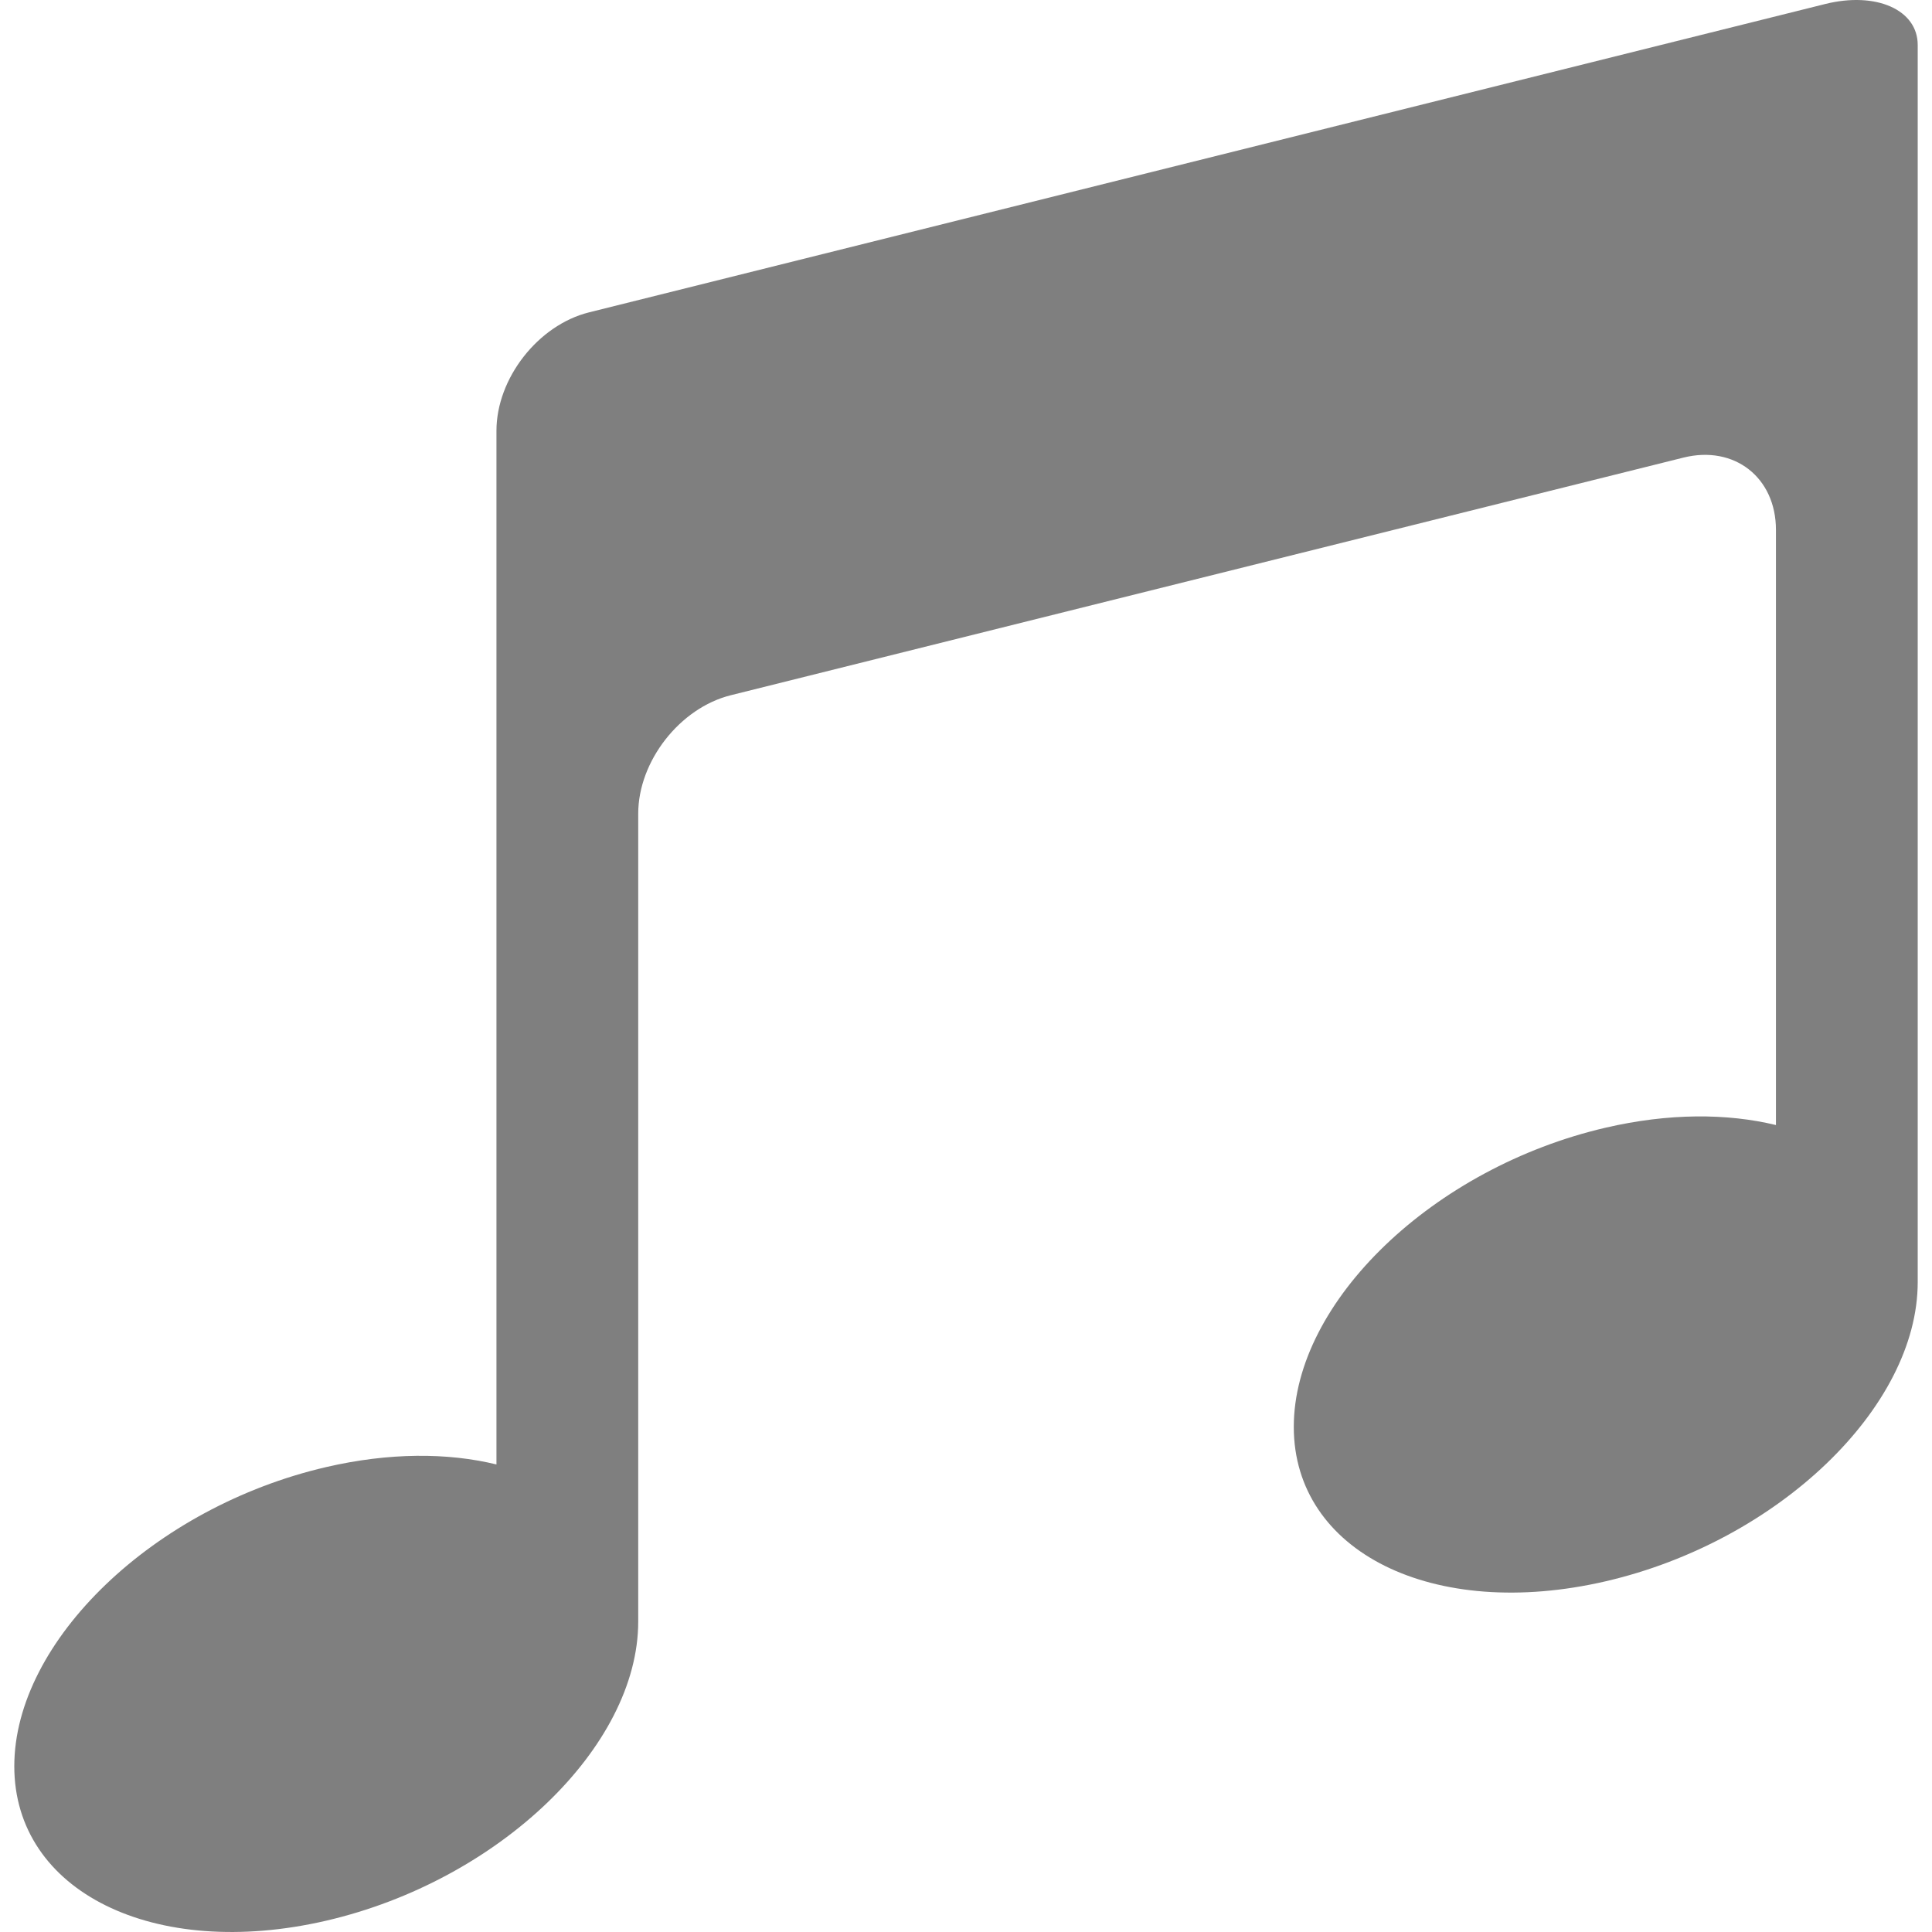 <?xml version="1.0" ?><!DOCTYPE svg  PUBLIC '-//W3C//DTD SVG 1.1//EN'  'http://www.w3.org/Graphics/SVG/1.1/DTD/svg11.dtd'><svg enable-background="new 0 0 512 512" height="512px" id="Layer_1" version="1.1" viewBox="0 0 512 512" width="512px" xml:space="preserve" xmlns="http://www.w3.org/2000/svg" xmlns:xlink="http://www.w3.org/1999/xlink"><path d="M483.693,1.062l-327.608,81.72c-13.487,3.364-24.519,17.485-24.519,31.388v273.924  c-12.976-3.158-28.45-3.169-45.102,0.691C40.8,399.361,3.788,434.875,3.788,468.08c0,33.194,37.012,51.506,82.676,40.918  c45.657-10.587,82.671-46.075,82.671-79.27V215.632c0-13.898,11.03-28.023,24.519-31.385l252.471-62.978  c13.487-3.361,24.519,5.257,24.519,19.159v62.647v95.073c-12.975-3.146-28.449-3.172-45.102,0.691  c-45.663,10.588-82.677,46.102-82.677,79.296c0,33.193,37.014,51.505,82.677,40.917c45.657-10.587,82.67-46.075,82.67-79.27  c0,0,0-318.535,0-327.868C508.212,2.586,497.181-2.3,483.693,1.062z" fill="#7F7F7F"/></svg>